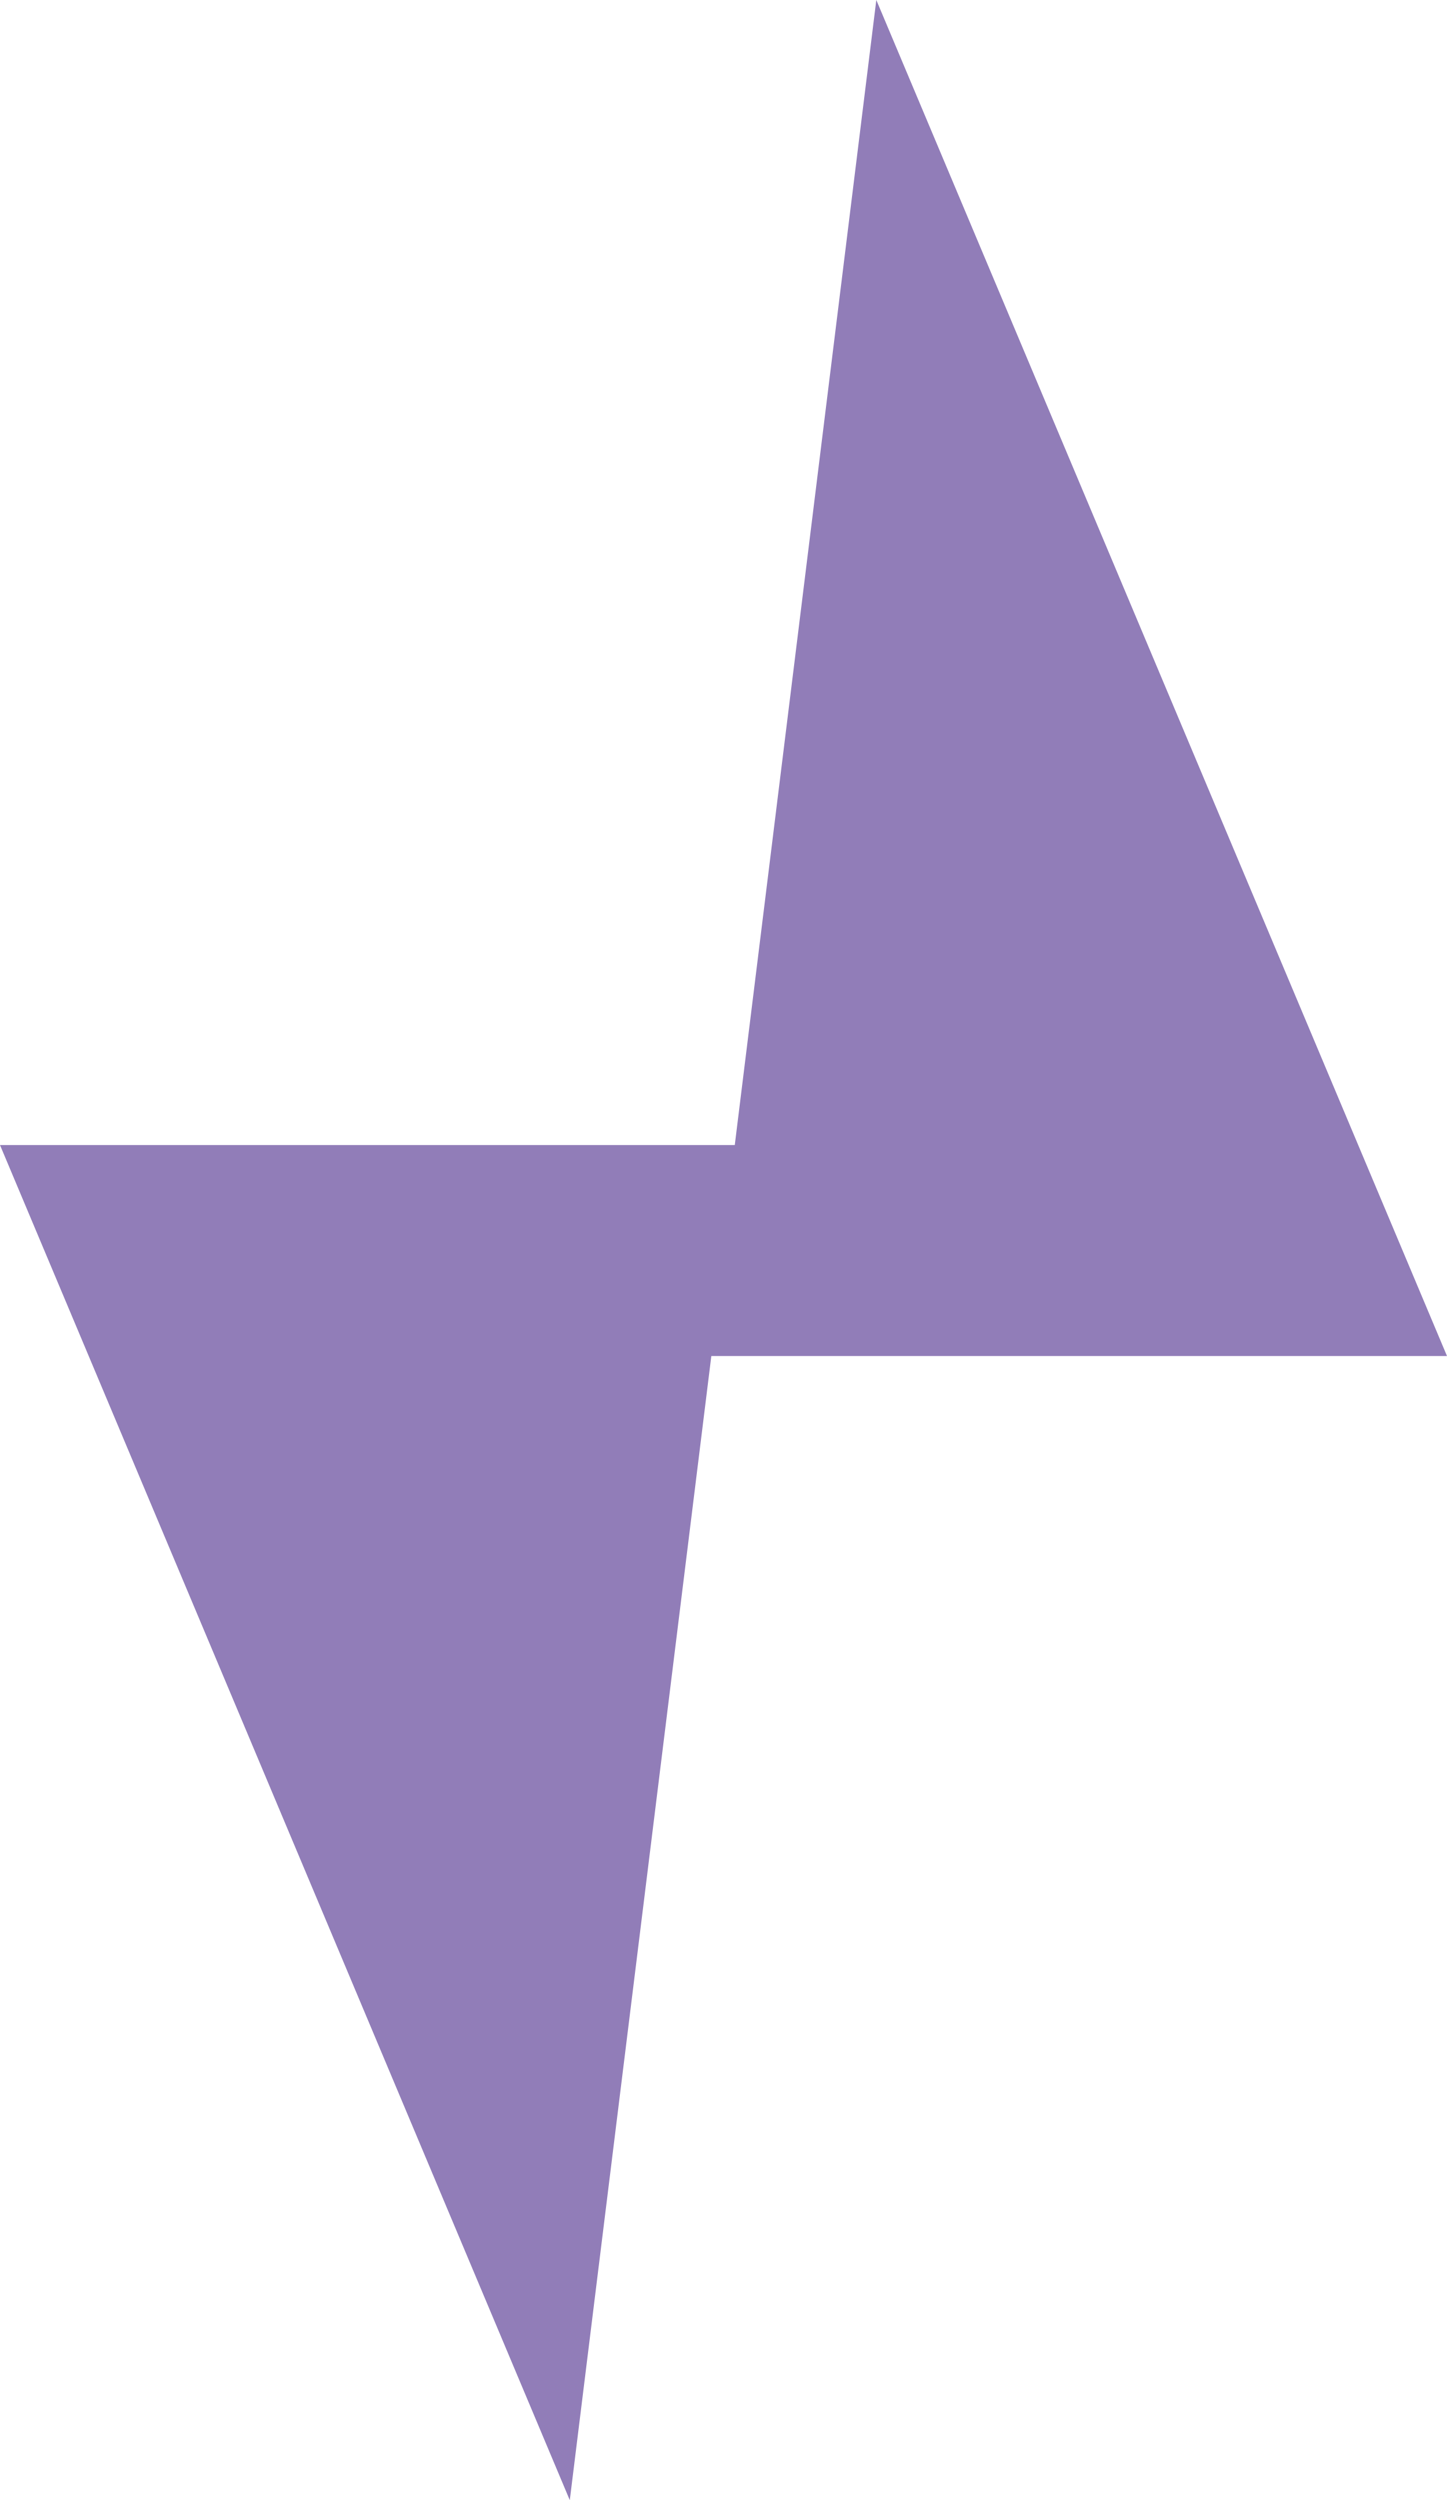 <?xml version="1.0" encoding="UTF-8"?> <svg xmlns="http://www.w3.org/2000/svg" version="1.1" viewBox="0 0 160.5 277.3"><defs><style> .cls-1 { fill: #917db8; } </style></defs><g><g id="Layer_1"><polygon class="cls-1" points="160.5 150.4 97.2 0 81.5 127 0 127 63.2 277.3 78.9 150.4 160.5 150.4"></polygon></g></g></svg> 